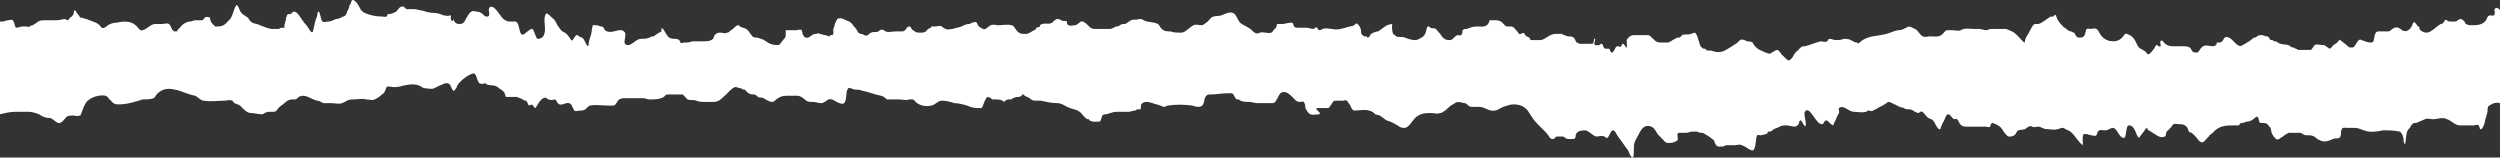 <svg width="1920" height="121" viewBox="0 0 1920 121" fill="none" xmlns="http://www.w3.org/2000/svg">
<rect x="0" y="0" width="1920" height="121" fill="#333333" stroke="none"/>
<path d="M1013.35 87.758C1009.71 87.758 1006.06 89.658 1003.62 84.909C1003.02 83.959 1002.41 83.009 1002.41 82.06C1002.41 81.11 1002.41 80.16 1001.8 79.21C1001.19 77.311 999.975 78.26 998.15 78.26C995.109 78.26 993.893 75.411 991.46 73.512C989.636 71.612 987.811 70.662 985.987 70.662C983.554 70.662 982.338 72.562 981.121 75.411C979.905 77.311 979.297 79.21 977.472 79.21C976.864 79.21 975.648 79.21 975.04 79.21C971.999 79.21 968.958 79.21 965.917 79.21C963.484 79.21 961.66 78.26 959.227 78.26C956.794 78.26 954.97 78.261 952.537 77.311C951.929 76.361 951.321 76.361 950.713 76.361C949.496 76.361 949.496 76.361 948.28 74.462C947.672 73.512 947.064 71.612 945.847 71.612C945.239 71.612 943.415 71.612 942.807 71.612C938.549 71.612 934.292 72.562 929.427 72.562C927.602 72.562 926.994 72.562 925.778 74.462C924.561 76.361 925.169 78.26 923.953 80.16C922.737 83.009 917.871 82.06 916.047 81.11C909.357 80.16 902.667 80.16 896.585 81.11C895.977 81.11 895.369 82.06 894.153 82.06C892.328 82.06 889.895 80.16 888.071 80.16C884.422 79.21 879.556 76.361 876.516 80.16C875.907 81.11 876.516 83.009 875.907 83.959C875.299 83.959 873.475 83.959 873.475 83.959C872.867 83.959 872.258 84.909 871.65 84.909C869.826 84.909 868.609 85.859 866.785 85.859C863.744 85.859 860.703 85.859 857.662 85.859C855.229 85.859 852.797 86.808 849.756 87.758C848.539 87.758 847.323 87.758 846.715 88.708C845.499 90.608 846.107 92.507 844.282 93.457C843.674 93.457 841.85 93.457 841.241 93.457C840.025 93.457 838.201 93.457 836.984 92.507C836.376 92.507 836.376 91.557 836.376 91.557C835.768 91.557 835.768 91.557 835.16 91.557C832.727 90.608 830.903 86.808 829.078 85.859C826.645 83.959 824.213 83.959 821.78 83.009C818.739 82.06 815.698 79.21 812.049 79.21C807.792 79.21 803.535 78.261 799.278 77.311C798.061 77.311 797.453 77.311 796.237 77.311C793.804 77.311 792.588 77.311 790.763 75.411C789.547 74.462 788.33 74.462 787.114 73.512C786.506 73.512 786.506 72.562 785.898 72.562H785.289C785.289 72.562 784.681 72.562 784.681 73.512C783.465 74.462 782.249 74.462 781.032 74.462C779.816 74.462 778.6 75.411 777.991 75.411C777.383 75.411 777.383 76.361 776.775 76.361C776.167 76.361 774.951 76.361 774.342 76.361C773.126 76.361 771.91 77.311 771.302 78.26C768.869 76.361 767.044 76.361 765.22 76.361C764.003 76.361 762.787 76.361 762.179 76.361C760.963 75.411 759.746 74.462 758.53 74.462C756.705 75.411 756.097 78.261 754.881 81.11C754.273 82.06 754.881 82.06 753.664 83.009C752.448 83.009 751.232 83.009 750.624 83.009C747.583 83.009 745.15 82.06 742.717 81.11C739.676 80.16 736.027 79.21 732.987 79.21C729.946 78.26 726.905 77.311 723.256 77.311C720.215 77.311 717.782 81.11 714.741 81.11C711.092 82.06 706.227 81.11 703.186 78.26C702.578 77.311 701.361 76.361 700.753 76.361C699.537 76.361 698.929 76.361 698.321 76.361C695.888 77.311 692.847 76.361 690.414 76.361C688.59 76.361 686.765 76.361 684.941 76.361C683.724 76.361 682.508 76.361 681.292 76.361C680.684 76.361 681.292 76.361 680.075 75.411C678.859 74.462 677.643 73.512 676.426 73.512C671.561 72.562 667.304 70.662 662.438 69.713C660.006 68.763 658.181 68.763 656.357 68.763C655.14 68.763 652.708 66.863 651.491 67.813C649.667 69.713 650.275 73.512 649.667 75.411C649.059 80.16 647.234 80.16 644.801 79.21C641.76 78.26 639.328 75.411 636.287 76.361C634.462 77.311 632.638 79.21 630.813 79.21C628.381 79.21 626.556 78.26 624.123 78.26C622.299 78.26 620.474 78.261 619.258 77.311C616.825 75.411 615.001 73.512 611.96 73.512C610.135 73.512 608.311 73.512 606.486 73.512C602.229 73.512 599.797 73.512 596.147 76.361C594.931 77.311 594.323 78.26 593.107 78.26C590.674 78.26 588.241 76.361 586.417 75.411C585.2 74.462 583.376 75.411 582.159 74.462C580.943 73.512 580.335 72.562 579.119 72.562C577.902 72.562 576.686 72.562 574.861 71.612C573.645 70.662 573.037 69.713 571.82 68.763C571.212 68.763 569.388 68.763 569.388 67.813C567.563 67.813 566.347 66.863 564.522 66.863C561.482 67.813 559.049 71.612 556.616 73.512C553.575 76.361 551.751 78.26 548.102 78.26C545.669 78.26 543.844 78.26 541.412 78.26C538.979 78.26 537.155 78.261 534.722 77.311C532.289 76.361 530.465 77.311 528.032 76.361C526.816 75.411 525.599 73.512 524.383 72.562C523.167 72.562 521.95 72.562 521.342 72.562C520.126 72.562 518.301 72.562 517.085 72.562C515.868 72.562 514.044 72.562 512.828 72.562C511.003 72.562 511.003 73.512 509.787 74.462C506.746 76.361 502.489 76.361 498.84 76.361C497.015 76.361 495.799 75.411 493.974 75.411C492.15 75.411 490.933 75.411 489.109 75.411C486.068 75.411 483.027 75.411 479.986 75.411C478.162 75.411 476.337 75.411 474.513 77.311C473.296 79.21 472.688 81.11 470.864 81.11C469.647 81.11 469.039 81.11 467.823 81.11C462.957 81.11 457.484 80.16 453.227 81.11C452.01 81.11 450.794 83.009 449.578 83.959C448.361 84.909 446.537 84.909 445.32 84.909C444.104 84.909 442.279 85.859 441.063 84.909C440.455 83.959 439.239 81.11 438.63 80.16C435.59 77.311 433.157 81.11 429.508 80.16C427.683 79.21 427.683 77.311 426.467 76.361C422.818 77.311 422.21 76.361 420.993 76.361C419.777 75.411 419.169 74.462 417.344 75.411C414.912 76.361 413.087 80.16 411.263 83.009C410.654 83.009 410.046 82.06 409.438 81.11C408.83 80.16 407.614 80.16 406.397 81.11C405.181 80.16 405.181 78.261 403.965 77.311C403.356 77.311 402.14 77.311 401.532 76.361C400.315 75.411 398.491 75.411 397.275 74.462C395.45 74.462 393.626 74.462 391.801 74.462C391.193 74.462 389.368 74.462 388.76 74.462C388.152 74.462 388.152 72.562 387.544 71.612C386.936 69.713 384.503 68.763 383.287 67.813C380.854 64.964 377.205 65.914 374.164 64.964C373.556 64.964 373.556 64.014 372.948 64.014C371.731 64.014 369.907 64.964 368.69 64.014H368.082C366.866 62.114 366.258 60.215 365.65 58.316C364.433 55.466 363.217 56.416 360.784 57.366C357.135 59.265 353.486 62.114 351.053 65.914C351.053 66.863 349.837 68.763 348.621 69.713C348.013 69.713 348.013 69.713 347.404 68.763C346.796 67.813 346.188 65.914 345.58 64.964C343.755 63.064 341.323 64.014 339.498 64.964C337.065 65.914 335.241 66.863 333.416 67.813C330.984 68.763 328.551 67.813 326.727 67.813C324.902 67.813 324.294 66.863 322.469 65.914C318.212 64.014 313.347 64.964 309.089 65.914C306.049 66.863 304.224 66.863 301.791 66.863C300.575 66.863 298.142 65.914 296.926 66.863C296.318 67.813 296.318 68.763 295.71 69.713C295.101 71.612 294.493 71.612 293.277 72.562C291.452 74.462 289.628 75.411 287.803 76.361C285.979 77.311 283.546 76.361 281.113 76.361C278.073 75.411 274.424 76.361 271.383 76.361C269.558 76.361 268.342 76.361 266.517 77.311C265.301 78.261 264.085 78.26 262.868 79.21C259.827 80.16 257.395 79.21 254.354 79.21C252.529 79.21 250.097 79.21 248.272 79.21C246.448 78.26 245.231 77.311 243.407 77.311C239.149 76.361 234.284 71.612 229.419 74.462C228.202 75.411 227.594 76.361 226.986 76.361C226.378 76.361 225.161 76.361 224.553 76.361C222.121 76.361 220.296 77.311 218.472 79.21C216.039 81.11 214.214 82.06 212.39 84.909C211.782 85.859 210.565 85.859 208.133 85.859C206.308 85.859 205.092 85.859 203.267 86.808C202.051 87.758 201.443 87.758 200.835 87.758C198.402 87.758 195.361 86.808 192.928 86.808C189.279 86.808 187.455 83.959 184.414 81.11C183.197 80.16 181.981 80.16 180.157 79.21C179.548 79.21 178.94 77.311 178.332 77.311C176.508 76.361 174.075 77.311 172.859 77.311C167.385 77.311 161.911 78.261 156.438 77.311C154.005 77.311 152.181 74.462 149.748 73.512C144.274 72.562 139.409 69.713 133.935 68.763C129.678 67.813 125.421 67.813 121.164 71.612C119.947 72.562 119.339 74.462 118.123 75.411C115.69 76.361 112.041 76.361 109.608 76.361C103.527 78.26 97.445 80.16 91.363 80.16C89.539 80.16 87.106 80.16 85.281 77.311C83.457 76.361 83.457 74.462 81.024 73.512C76.767 72.562 68.861 74.462 65.82 79.21C63.995 82.06 63.387 84.909 62.171 87.758C61.563 88.708 62.171 88.708 60.955 88.708C60.346 89.658 57.306 88.708 56.089 88.708C54.873 88.708 52.44 88.708 51.224 89.658C49.399 91.557 46.967 95.356 44.534 94.407C42.101 93.457 40.277 90.608 37.844 90.608C34.803 90.608 32.979 89.658 29.938 87.758C27.505 86.808 24.464 85.859 22.031 85.859C18.382 85.859 15.341 85.859 11.693 85.859C3.786 85.859 -3.512 89.658 -11.418 89.658C-13.243 89.658 -15.067 90.608 -16.892 90.608C-20.541 90.608 -24.798 89.658 -28.447 90.608C-31.488 91.557 -34.529 94.407 -36.961 96.306C-38.178 97.256 -40.002 99.155 -41.219 99.155C-41.827 99.155 -42.435 99.155 -43.043 99.155C-44.26 100.105 -44.868 101.055 -46.084 102.005C-47.3 102.954 -49.125 103.904 -50.341 103.904C-55.207 103.904 -60.072 105.804 -64.937 105.804C-69.803 105.804 -67.978 114.352 -72.844 114.352C-74.668 114.352 -76.493 114.352 -78.317 114.352C-79.534 114.352 -80.142 115.301 -81.358 115.301C-81.966 115.301 -82.575 115.301 -83.183 115.301C-84.399 115.301 -84.399 116.251 -85.615 116.251C-87.44 116.251 -88.656 116.251 -90.481 116.251C-91.697 116.251 -92.305 117.201 -92.913 118.151C-94.738 119.1 -96.562 108.653 -98.387 108.653C-100.211 108.653 -102.036 108.653 -103.861 108.653C-105.077 108.653 -106.901 100.105 -108.118 99.155C-109.942 97.256 -112.375 88.708 -114.199 88.708C-116.024 88.708 -117.24 88.708 -119.065 88.708C-120.281 88.708 -121.498 87.758 -122.714 89.658C-125.755 94.407 -124.538 97.256 -128.796 95.356C-129.404 95.356 -130.62 93.457 -131.837 93.457C-133.661 92.507 -134.877 91.557 -136.702 91.557C-137.31 91.557 -144 81.11 -144 81.11V14.626C-143.392 14.626 -141.567 21.275 -140.959 21.275C-139.135 22.224 -137.31 25.074 -135.486 26.023C-134.269 27.923 -133.053 28.873 -131.228 27.923C-127.579 26.973 -126.971 26.023 -122.714 27.923C-122.106 27.923 -120.889 28.873 -120.281 29.823C-118.457 29.823 -116.632 31.722 -114.199 32.672C-111.159 33.622 -111.767 32.672 -109.942 31.722C-107.51 29.823 -104.469 32.672 -102.036 32.672C-100.82 32.672 -98.387 33.622 -97.171 32.672C-95.954 32.672 -95.346 30.772 -94.738 30.772C-93.522 29.823 -91.697 30.772 -89.873 30.772C-87.44 29.823 -84.399 27.923 -81.966 28.873C-79.534 28.873 -76.493 29.823 -74.06 31.722C-73.452 32.672 -72.844 33.622 -71.627 33.622C-71.019 34.571 -69.803 34.571 -69.195 34.571C-67.978 35.521 -67.37 35.521 -66.154 35.521C-64.937 35.521 -62.505 36.471 -61.897 34.571C-61.288 33.622 -61.288 30.772 -60.072 29.823C-58.248 27.923 -55.815 28.873 -53.99 28.873C-49.125 27.923 -44.26 27.923 -39.394 25.074C-38.178 24.124 -34.529 19.375 -32.704 20.325C-32.096 20.325 -31.488 21.275 -31.488 22.224C-29.663 23.174 -28.447 23.174 -26.622 23.174C-23.582 23.174 -20.541 24.124 -16.892 25.074C-14.459 25.074 -11.418 26.023 -8.985 25.074C-7.161 24.124 -6.553 22.224 -5.336 20.325C-4.12 18.425 -4.12 17.476 -2.296 16.526C-1.079 16.526 0.137 16.526 1.962 16.526C3.178 16.526 5.003 15.576 6.219 15.576C7.435 15.576 8.652 14.626 9.868 15.576C10.476 16.526 11.084 17.476 11.084 18.425C11.693 20.325 11.693 21.275 12.909 21.275C14.125 21.275 15.95 20.325 17.166 20.325C18.382 20.325 19.599 20.325 20.207 20.325C21.423 20.325 21.423 21.275 22.64 20.325C23.248 20.325 23.856 19.375 25.072 19.375C26.897 18.425 28.113 17.476 29.329 16.526C31.154 15.576 32.37 15.576 34.803 15.576C37.844 15.576 40.885 15.576 43.318 15.576C45.75 15.576 48.183 14.626 50.007 14.626C50.616 14.626 51.224 15.576 51.832 15.576C52.44 15.576 53.048 14.626 53.657 13.677C55.481 12.727 56.089 11.777 56.697 9.877C56.697 8.928 56.697 7.978 57.306 7.978C58.522 7.978 58.522 9.877 59.738 10.827C61.563 12.727 60.955 13.677 62.779 13.677C63.995 13.677 65.212 14.626 66.428 14.626C68.861 15.576 71.293 16.526 73.726 17.476C75.551 18.425 76.767 19.375 77.983 21.275C79.808 22.224 81.632 20.325 82.849 19.375C84.673 18.425 86.498 17.476 88.93 17.476C93.796 16.526 99.878 15.576 104.135 19.375C106.568 21.275 107.176 24.124 109.608 23.174C113.258 22.224 115.69 18.425 119.339 18.425C121.164 18.425 122.988 18.425 124.813 18.425C126.029 18.425 128.462 17.476 129.678 18.425C131.503 19.375 131.503 23.174 133.935 24.124C134.544 24.124 135.152 24.124 135.76 24.124C136.368 23.174 136.976 22.224 138.193 21.275C140.017 18.425 143.666 16.526 146.099 16.526C147.315 16.526 148.532 15.576 149.748 15.576C151.572 15.576 152.789 15.576 154.613 15.576C155.221 15.576 155.83 15.576 156.438 14.626L157.046 13.677C158.262 12.727 160.087 12.727 161.303 13.677C161.303 16.526 163.128 18.425 164.344 19.375C164.952 20.325 164.952 20.325 166.169 20.325C167.993 20.325 169.818 20.325 171.642 19.375C173.467 18.425 174.683 16.526 175.899 15.576C178.94 12.727 178.94 7.978 181.373 4.179C181.981 3.229 183.197 5.129 183.806 7.028C185.022 10.827 188.063 11.777 190.496 13.677C193.536 19.375 196.577 17.476 199.618 19.375C202.659 20.325 205.7 22.224 209.349 22.224C210.565 22.224 211.782 22.224 213.606 22.224C214.823 22.224 215.431 21.275 216.039 21.275C216.647 21.275 217.863 21.275 218.472 21.275C218.472 20.325 218.472 19.375 218.472 19.375C218.472 18.425 219.08 17.476 219.08 16.526C219.688 15.576 219.688 14.626 219.688 13.677C219.688 12.727 220.296 13.677 220.296 11.777C220.904 10.827 221.512 10.827 222.729 10.827C223.945 10.827 224.553 8.928 225.77 8.928C228.81 8.928 231.243 14.626 233.676 17.476C235.5 19.375 236.717 21.275 237.933 23.174C239.758 26.023 240.366 25.074 240.974 21.275C241.582 18.425 242.19 15.576 243.407 12.727C244.015 11.777 243.407 8.928 244.623 8.928C245.839 8.928 246.448 15.576 247.664 16.526C248.88 17.476 250.705 16.526 251.921 16.526C254.354 16.526 255.57 15.576 258.003 14.626C259.827 14.626 261.652 13.677 263.476 12.727C264.085 12.727 265.301 11.777 265.301 11.777C265.909 10.827 266.517 9.877 266.517 8.928C267.125 7.978 268.342 6.078 268.342 4.179C269.558 3.229 269.558 1.33 270.166 0.38C271.991 -1.52 275.64 4.179 276.856 7.028C278.073 8.928 278.681 8.928 279.897 9.877C284.154 11.777 289.02 12.727 293.885 12.727C295.71 12.727 296.318 13.677 297.534 11.777V10.827C297.534 10.827 298.142 10.827 298.751 10.827C300.575 10.827 302.4 9.877 304.224 8.928C305.44 7.978 306.657 5.129 308.481 5.129C309.698 4.179 310.914 6.078 312.13 7.028C313.955 7.028 316.388 7.028 318.212 7.028C320.037 7.028 321.861 7.978 323.686 7.978C326.727 8.928 329.767 9.877 332.808 9.877C335.849 9.877 338.282 10.827 340.714 11.777C341.931 11.777 343.755 12.727 345.58 11.777C346.796 11.777 346.188 12.727 346.188 13.677C346.188 14.626 346.796 17.476 348.013 15.576C348.013 15.576 348.013 15.576 348.013 14.626C349.229 17.476 350.445 18.425 352.878 18.425C355.311 18.425 356.527 17.476 357.743 14.626C358.96 12.727 360.176 9.877 362.001 8.928C363.217 7.978 365.041 8.928 366.258 8.928C368.082 8.928 369.907 9.877 371.731 11.777C372.34 12.727 373.556 12.727 374.164 12.727C375.989 12.727 375.989 10.827 375.38 7.978C375.38 6.078 375.989 5.129 377.813 5.129C380.854 6.078 383.287 10.827 385.719 13.677C387.544 15.576 389.368 16.526 391.193 16.526C392.409 16.526 394.234 16.526 396.058 16.526C398.491 17.476 398.491 22.224 399.707 25.074C401.532 29.823 405.181 22.224 408.83 22.224C410.046 22.224 411.871 30.772 413.087 29.823C416.128 29.823 418.561 27.923 418.561 22.224C418.561 18.425 417.344 13.677 419.169 10.827C420.385 8.928 423.426 13.677 425.251 14.626C427.075 16.526 427.683 19.375 429.508 21.275C431.332 24.124 431.941 24.124 433.765 25.074C435.59 26.023 437.414 28.873 438.63 30.772C439.847 32.672 441.671 26.023 443.496 26.973C444.712 27.923 445.929 28.873 447.145 28.873C449.578 30.772 450.794 37.421 452.01 34.571C452.01 31.722 453.227 28.873 453.835 26.973C454.443 25.074 454.443 22.224 455.051 20.325C455.659 18.425 455.051 19.375 456.267 19.375H456.876C458.092 19.375 459.308 19.375 461.133 20.325C462.349 20.325 462.957 20.325 463.566 21.275C464.174 22.224 464.174 23.174 464.782 23.174C465.39 24.124 465.998 24.124 466.606 24.124C470.864 26.023 476.945 20.325 479.986 25.074C481.203 26.973 478.77 31.722 479.986 33.622C483.635 37.421 487.893 29.823 492.15 29.823C494.582 29.823 496.407 29.823 498.84 28.873C500.056 27.923 501.272 27.923 501.88 27.923C503.097 26.973 504.921 26.023 506.138 25.074C506.746 25.074 507.962 24.124 507.962 24.124C507.962 24.124 507.962 23.174 507.962 22.224C508.57 20.325 510.395 24.124 511.003 25.074C511.611 26.023 511.611 26.023 512.219 26.973C514.044 29.823 516.477 29.823 518.301 29.823C519.518 29.823 521.95 29.823 522.558 32.672C523.167 33.622 524.383 32.672 525.599 32.672C527.424 32.672 529.857 32.672 531.681 31.722C534.722 31.722 537.763 31.722 540.804 31.722C542.628 31.722 546.885 31.722 548.102 28.873C548.71 26.973 548.71 26.973 549.926 26.023C551.143 25.074 551.751 25.074 553.575 25.074C554.792 25.074 556.616 26.023 558.441 25.074C559.657 25.074 560.265 24.124 561.482 23.174C563.306 22.224 564.522 20.325 566.347 19.375C567.563 19.375 567.563 19.375 568.171 20.325C569.996 21.275 571.212 21.275 573.037 22.224C574.861 23.174 576.078 26.023 577.902 27.923C578.51 28.873 580.335 28.873 581.551 28.873C583.984 29.823 585.809 29.823 588.241 31.722C590.674 33.622 593.715 34.571 596.147 34.571C596.756 34.571 597.364 34.571 597.972 34.571C599.797 33.622 601.013 30.772 602.229 29.823C602.837 28.873 603.446 28.873 603.446 26.973C603.446 26.023 603.446 25.074 603.446 23.174C604.054 23.174 604.662 23.174 605.27 23.174C607.703 23.174 609.527 23.174 611.96 23.174C612.568 23.174 615.001 22.224 615.609 23.174C616.217 23.174 615.609 24.124 616.217 25.074C616.217 26.023 616.825 26.973 617.434 27.923C619.258 29.823 621.083 28.873 622.299 27.923C623.515 26.973 624.732 26.023 626.556 26.023C627.773 26.023 628.381 25.074 629.597 26.023C630.813 26.023 632.03 26.973 633.854 26.973C635.071 26.973 635.679 27.923 636.895 27.923C637.503 27.923 637.503 26.973 637.503 26.973C638.111 26.973 638.72 26.973 639.328 26.973C640.544 26.023 639.936 24.124 639.936 23.174C639.936 21.275 639.936 22.224 640.544 21.275C640.544 20.325 641.152 19.375 641.152 18.425C641.76 17.476 642.369 15.576 642.977 14.626C646.018 12.727 649.059 15.576 652.099 16.526C653.316 17.476 653.924 17.476 655.14 19.375C655.748 20.325 656.965 21.275 657.573 22.224C658.789 24.124 658.789 25.074 660.614 26.023C661.83 26.023 662.438 26.023 663.655 26.973C664.263 26.973 665.479 27.923 666.087 26.973C667.304 26.973 667.912 25.074 669.128 25.074C670.953 24.124 672.777 25.074 674.602 24.124C675.21 24.124 675.21 23.174 675.818 23.174C677.643 22.224 678.859 23.174 680.075 24.124C682.508 25.074 685.549 24.124 687.982 24.124C689.198 24.124 691.023 24.124 692.239 24.124C693.455 24.124 694.672 24.124 695.888 22.224C696.496 21.275 697.104 20.325 698.321 20.325C699.537 20.325 699.537 21.275 700.145 22.224C700.753 23.174 701.361 23.174 702.578 24.124C703.794 25.074 705.01 25.074 706.835 25.074C708.051 25.074 709.876 25.074 711.092 24.124C711.701 23.174 711.7 23.174 712.917 22.224C714.133 21.275 713.525 22.224 714.741 21.275C715.958 20.325 714.741 20.325 715.958 20.325C716.566 20.325 717.782 20.325 718.39 20.325C719.607 20.325 722.039 19.375 723.256 20.325C724.472 21.275 725.689 22.224 726.297 22.224C728.121 23.174 729.946 22.224 731.77 22.224C734.203 21.275 736.027 21.275 738.46 20.325C740.285 19.375 742.109 18.425 744.542 18.425C746.366 17.476 750.015 15.576 750.624 18.425C751.84 21.275 753.664 21.275 754.881 22.224C757.313 23.174 758.53 20.325 760.963 19.375C762.787 18.425 764.612 19.375 766.436 19.375C770.085 19.375 773.734 18.425 776.775 19.375C777.991 19.375 778.6 20.325 779.208 21.275C781.032 24.124 782.857 26.023 785.898 26.023C786.506 26.023 787.114 26.023 788.33 26.023C789.547 26.023 790.763 25.074 792.588 24.124C793.804 23.174 795.02 23.174 795.628 22.224C795.628 22.224 795.628 21.275 796.237 21.275C797.453 20.325 798.061 21.275 798.669 20.325V19.375C798.669 19.375 799.886 18.425 800.494 18.425C803.535 17.476 806.576 19.375 809.008 16.526C809.616 15.576 810.225 15.576 811.441 14.626C812.657 14.626 813.874 14.626 815.09 15.576C816.306 16.526 818.131 15.576 819.347 16.526C819.347 21.275 823.604 19.375 825.429 19.375C827.862 19.375 829.686 15.576 831.511 16.526C832.119 16.526 833.335 17.476 834.552 18.425C835.16 19.375 835.768 19.375 836.376 20.325C838.201 22.224 839.417 22.224 841.85 22.224C843.674 22.224 845.499 22.224 847.323 22.224C849.148 22.224 850.972 22.224 852.189 22.224C854.013 22.224 855.229 21.275 857.054 20.325C858.27 20.325 858.879 20.325 860.095 19.375C861.311 18.425 862.528 18.425 863.744 18.425C864.96 18.425 866.785 16.526 868.609 15.576C870.434 14.626 872.258 15.576 874.691 14.626C876.516 14.626 877.124 14.626 878.34 15.576C881.989 17.476 885.638 16.526 889.287 18.425C890.503 19.375 891.112 21.275 892.328 22.224C894.152 24.124 896.585 24.124 899.018 24.124C901.451 25.074 903.883 25.074 906.924 25.074C910.573 25.074 913.006 21.275 916.655 19.375C918.479 18.425 920.912 19.375 922.737 19.375C924.561 19.375 925.778 17.476 927.602 16.526C928.21 15.576 929.427 14.626 930.035 13.677C932.468 11.777 935.508 12.727 937.941 11.777C940.982 10.827 945.239 7.978 948.28 10.827C950.105 12.727 951.321 17.476 953.754 18.425C956.795 20.325 959.835 21.275 962.268 24.124C964.701 26.023 965.309 26.023 967.742 25.074C970.174 24.124 973.823 26.023 976.256 25.074C976.864 25.074 977.472 24.124 978.081 23.174C978.689 22.224 979.297 22.224 979.905 21.275C981.121 19.375 979.905 18.425 981.73 18.425C982.946 18.425 983.554 18.425 984.771 18.425C986.595 18.425 989.028 17.476 990.852 17.476C990.852 17.476 992.069 17.476 992.677 17.476C993.285 18.425 993.285 19.375 993.893 20.325C994.501 21.275 995.718 21.275 996.934 21.275C998.758 21.275 1000.58 21.275 1003.02 21.275C1004.84 21.275 1007.27 22.224 1008.49 22.224C1009.71 22.224 1010.31 20.325 1011.53 21.275C1012.14 22.224 1012.14 22.224 1012.75 23.174C1013.35 23.174 1014.57 23.174 1015.79 22.224C1018.22 21.275 1020.65 22.224 1023.09 22.224C1026.73 23.174 1029.78 22.224 1033.42 21.275C1035.86 20.325 1038.29 20.325 1040.11 19.375C1040.72 18.425 1041.94 17.476 1042.55 18.425C1043.76 19.375 1044.37 20.325 1044.98 22.224C1045.59 23.174 1044.98 25.074 1045.59 26.023C1046.2 26.973 1046.8 26.973 1047.41 27.923C1048.02 27.923 1048.63 27.923 1049.24 27.923C1049.85 27.923 1049.85 28.873 1050.45 28.873C1051.67 28.873 1052.28 26.973 1052.89 26.023C1054.71 25.074 1056.54 24.124 1058.36 24.124C1060.18 23.174 1062.01 21.275 1063.83 20.325C1064.44 19.375 1068.09 18.425 1069.31 18.425C1068.7 20.325 1069.31 25.074 1069.91 26.023C1070.52 26.973 1070.52 26.023 1071.13 26.973C1071.74 26.973 1071.74 27.923 1072.35 27.923C1074.17 28.873 1076.6 27.923 1079.04 28.873C1081.47 29.823 1083.9 30.772 1086.94 30.772C1088.77 30.772 1089.98 29.823 1091.81 28.873C1093.63 27.923 1094.85 26.023 1095.46 23.174C1095.46 22.224 1096.07 20.325 1096.67 20.325C1097.28 20.325 1097.89 20.325 1098.5 21.275C1100.32 22.224 1101.54 21.275 1102.76 22.224C1103.36 23.174 1104.58 24.124 1105.19 25.074C1106.41 26.023 1107.01 27.923 1108.23 28.873C1110.05 30.772 1111.88 30.772 1113.7 30.772C1116.14 30.772 1117.35 26.973 1119.79 26.973C1121 26.973 1121.61 27.923 1122.83 26.023C1123.43 25.074 1122.83 23.174 1123.43 23.174C1124.04 22.224 1125.26 22.224 1126.47 22.224C1128.91 21.275 1131.34 20.325 1134.38 20.325C1136.81 20.325 1140.46 21.275 1142.9 18.425C1143.5 17.476 1143.5 16.526 1144.11 15.576C1144.72 15.576 1146.54 15.576 1147.76 15.576C1149.59 15.576 1150.8 15.576 1152.63 16.526C1154.45 17.476 1155.67 20.325 1157.49 20.325C1158.71 20.325 1159.92 20.325 1160.53 20.325C1161.75 20.325 1162.97 21.275 1163.57 22.224C1164.18 23.174 1165.4 24.124 1166.01 25.074L1166.61 26.023C1167.83 26.973 1169.66 24.124 1170.87 26.023C1172.09 28.873 1174.52 27.923 1175.13 29.823C1175.13 29.823 1175.13 30.772 1175.74 30.772C1176.35 30.772 1176.95 30.772 1176.95 30.772C1179.39 30.772 1181.21 30.772 1183.64 30.772C1187.29 29.823 1190.33 26.023 1194.59 26.023C1196.41 26.023 1197.63 26.023 1199.46 26.023C1200.06 26.023 1200.67 26.973 1201.28 26.973C1202.5 26.973 1203.1 27.923 1204.32 27.923C1205.54 27.923 1207.36 27.923 1208.58 28.873C1209.79 29.823 1209.79 31.722 1211.01 32.672C1211.62 32.672 1212.84 33.622 1212.84 33.622C1214.05 33.622 1215.27 33.622 1216.48 33.622C1218.31 33.622 1220.13 33.622 1221.96 33.622C1222.57 33.622 1222.57 33.622 1223.17 33.622C1224.39 32.672 1223.78 28.873 1225 29.823C1225.61 29.823 1224.39 32.672 1224.39 33.622C1225 35.521 1226.82 34.571 1228.04 34.571C1228.65 34.571 1229.26 33.622 1229.86 33.622C1231.08 33.622 1231.08 35.521 1231.69 36.471C1232.3 37.421 1232.91 37.421 1234.12 37.421C1234.73 37.421 1235.34 37.421 1235.95 37.421C1236.55 38.37 1237.16 41.22 1238.38 40.27C1239.6 39.32 1240.2 37.421 1240.81 36.471C1241.42 35.521 1242.03 35.521 1242.64 35.521C1243.24 35.521 1244.46 36.471 1245.07 35.521C1245.68 34.571 1245.68 33.622 1246.29 33.622C1247.5 33.622 1248.11 35.521 1248.72 36.471C1249.93 37.421 1249.33 32.672 1249.33 31.722C1249.33 30.772 1249.33 29.823 1249.93 29.823C1251.15 27.923 1252.98 26.973 1254.8 26.973C1257.84 26.973 1261.49 26.973 1265.14 26.973C1266.35 26.973 1266.35 26.973 1267.57 27.923C1268.79 28.873 1269.4 29.823 1270.61 30.772C1272.44 32.672 1274.26 32.672 1276.69 32.672C1277.91 32.672 1279.13 32.672 1280.34 32.672C1282.78 32.672 1283.99 30.772 1286.42 29.823C1287.64 28.873 1288.25 28.873 1289.47 28.873C1290.68 28.873 1290.68 27.923 1291.9 26.973C1293.72 26.023 1296.16 26.973 1298.59 26.023C1299.2 26.023 1301.02 25.074 1301.63 25.074C1303.45 26.023 1304.67 31.722 1305.28 33.622C1305.89 35.521 1306.49 36.471 1308.32 37.421C1308.93 37.421 1308.93 37.421 1309.54 37.421C1309.54 37.421 1310.14 37.421 1310.14 38.37C1311.97 39.32 1313.79 38.37 1315.62 39.32C1318.05 40.27 1321.09 40.27 1323.52 39.32C1325.96 38.37 1328.39 36.471 1330.21 35.521C1331.43 34.571 1333.25 33.622 1334.47 32.672C1335.08 31.722 1335.69 31.722 1336.29 30.772C1338.12 29.823 1339.94 30.772 1341.77 31.722C1342.38 31.722 1344.81 31.722 1346.03 32.672C1347.24 35.521 1349.67 37.421 1351.5 38.37C1353.93 39.32 1356.97 41.22 1359.41 41.22C1361.23 40.27 1363.66 38.37 1364.88 38.37C1366.1 38.37 1367.92 41.22 1368.53 42.169C1369.14 42.169 1369.14 43.119 1369.74 43.119C1370.35 44.069 1370.96 44.069 1371.57 45.019C1372.79 45.968 1373.39 46.918 1374.61 45.968C1376.43 45.019 1377.04 43.119 1378.26 41.22C1379.48 39.32 1380.69 39.32 1381.91 37.421C1383.73 35.521 1384.34 35.521 1386.17 35.521C1390.42 34.571 1394.07 32.672 1398.33 31.722C1399.54 31.722 1401.37 32.672 1403.19 31.722C1403.8 31.722 1403.8 29.823 1405.02 29.823C1406.84 29.823 1408.06 30.772 1409.88 30.772C1411.71 30.772 1414.14 30.772 1415.97 29.823C1417.79 29.823 1419.61 29.823 1421.44 30.772C1423.26 31.722 1424.48 32.672 1426.3 32.672C1427.52 33.622 1426.91 33.622 1428.13 32.672C1434.21 26.973 1442.12 27.923 1448.81 26.023C1452.46 25.074 1455.5 23.174 1458.54 23.174C1460.36 23.174 1462.19 22.224 1464.01 21.275C1466.44 19.375 1468.27 21.275 1470.7 22.224C1473.13 23.174 1474.35 26.973 1476.78 27.923C1478.61 28.873 1480.43 27.923 1482.26 27.923C1485.3 27.923 1489.55 28.873 1491.99 26.023C1493.2 25.074 1493.81 23.174 1495.64 23.174C1496.85 23.174 1498.07 23.174 1499.29 23.174C1501.11 23.174 1504.15 24.124 1505.98 23.174C1509.02 21.275 1512.06 22.224 1515.71 22.224C1516.92 22.224 1518.75 22.224 1519.96 22.224C1521.79 22.224 1523.61 23.174 1525.44 23.174C1526.65 23.174 1527.87 22.224 1529.09 22.224C1532.13 22.224 1535.17 22.224 1538.21 22.224C1538.82 22.224 1540.03 22.224 1540.64 22.224C1543.07 23.174 1546.11 24.124 1547.94 26.023C1550.37 27.923 1552.2 30.772 1554.63 32.672C1555.24 32.672 1555.24 31.722 1555.24 30.772C1555.85 28.873 1556.45 27.923 1557.67 26.023C1558.89 24.124 1560.71 19.375 1562.54 18.425C1563.14 18.425 1564.36 18.425 1565.58 18.425C1568.62 17.476 1570.44 15.576 1573.48 13.677C1574.7 12.727 1575.31 12.727 1576.52 12.727C1577.13 12.727 1577.74 11.777 1577.74 11.777C1578.96 10.827 1578.96 11.777 1579.56 13.677C1580.78 16.526 1582.61 18.425 1584.43 20.325C1585.04 21.275 1586.25 21.275 1586.86 22.224C1588.08 23.174 1589.3 24.124 1590.51 24.124C1591.12 24.124 1591.73 25.074 1592.94 25.074C1594.16 26.973 1594.77 28.873 1596.59 28.873C1597.81 28.873 1599.63 28.873 1600.24 27.923C1601.46 26.973 1601.46 25.074 1602.07 23.174C1602.68 21.275 1604.5 22.224 1605.72 22.224C1606.93 22.224 1608.76 21.275 1609.97 22.224C1611.8 23.174 1612.41 26.023 1614.23 27.923C1616.66 30.772 1620.31 31.722 1622.74 31.722C1625.79 31.722 1628.83 30.772 1631.26 26.973C1632.48 25.074 1633.69 26.023 1635.52 26.973C1637.95 27.923 1639.77 30.772 1640.99 33.622C1642.81 38.37 1645.86 37.421 1648.29 40.27C1649.5 42.169 1650.11 42.169 1651.94 40.27C1653.15 39.32 1653.15 38.37 1654.37 37.421C1654.98 36.471 1655.59 34.571 1656.19 34.571C1657.41 34.571 1658.02 36.471 1659.24 35.521C1659.84 34.571 1658.63 32.672 1659.24 31.722C1660.45 29.823 1661.67 32.672 1662.88 33.622C1665.32 35.521 1667.14 35.521 1669.57 35.521C1672.01 35.521 1673.83 35.521 1676.26 35.521C1678.09 35.521 1679.91 35.521 1681.74 36.471C1682.95 37.421 1683.56 40.27 1685.39 40.27C1685.99 40.27 1687.21 40.27 1687.82 40.27C1689.04 39.32 1689.64 37.421 1690.86 36.471C1694.51 32.672 1698.77 37.421 1701.81 34.571C1702.42 34.571 1702.42 33.622 1702.42 32.672C1703.02 32.672 1703.63 32.672 1704.24 32.672C1705.46 32.672 1705.46 32.672 1706.67 31.722C1707.28 30.772 1707.89 29.823 1708.5 28.873C1713.97 26.023 1717.62 38.37 1722.49 34.571C1724.31 33.622 1725.53 32.672 1727.35 31.722C1728.57 30.772 1729.78 29.823 1731 28.873C1732.22 28.873 1732.22 28.873 1733.43 27.923C1734.65 26.973 1735.86 26.973 1737.08 26.973C1738.3 26.973 1739.51 27.923 1740.73 27.923C1741.34 27.923 1741.95 27.923 1742.56 28.873C1742.56 28.873 1743.16 29.823 1743.77 30.772C1744.38 30.772 1744.38 30.772 1744.99 30.772C1745.6 30.772 1746.2 31.722 1746.81 31.722C1747.42 31.722 1748.64 31.722 1749.24 32.672C1749.85 32.672 1750.46 33.622 1751.68 33.622C1754.11 34.571 1756.54 33.622 1758.98 35.521C1759.58 36.471 1760.8 36.471 1761.41 36.471C1762.62 37.421 1763.84 37.421 1765.06 38.37C1767.49 38.37 1769.92 38.37 1771.75 38.37C1772.96 38.37 1773.57 38.37 1774.79 38.37C1776 37.421 1776.61 35.521 1777.83 34.571C1779.05 33.622 1782.09 34.571 1783.3 34.571C1784.52 34.571 1785.13 34.571 1786.34 35.521C1788.17 36.471 1788.78 38.37 1790.6 36.471C1791.21 35.521 1791.82 34.571 1792.43 34.571C1793.03 33.622 1794.25 33.622 1794.86 32.672C1796.68 30.772 1796.68 29.823 1798.51 31.722C1799.72 32.672 1800.94 33.622 1802.16 34.571C1802.16 34.571 1803.98 36.471 1804.59 36.471C1805.2 36.471 1806.41 36.471 1807.02 36.471C1809.45 35.521 1810.67 28.873 1813.71 30.772C1816.14 31.722 1818.58 32.672 1821.01 32.672C1822.83 32.672 1822.83 31.722 1823.44 28.873C1823.44 27.923 1824.05 26.023 1824.66 25.074C1825.27 24.124 1826.48 24.124 1827.7 24.124C1829.52 24.124 1831.35 24.124 1833.17 24.124C1835 24.124 1835 24.124 1836.21 23.174C1839.25 20.325 1841.69 20.325 1844.73 23.174C1847.77 25.074 1850.81 23.174 1852.63 19.375L1853.24 17.476C1854.46 16.526 1855.07 17.476 1856.28 19.375L1856.89 20.325H1857.5C1858.11 20.325 1858.11 21.275 1858.11 22.224C1859.32 24.124 1861.76 25.074 1863.58 25.074C1867.23 25.074 1870.88 20.325 1874.53 18.425C1875.14 18.425 1875.75 18.425 1876.35 17.476C1876.96 17.476 1876.96 16.526 1877.57 15.576C1878.79 14.626 1880 16.526 1881.22 16.526C1882.43 16.526 1884.26 16.526 1885.48 16.526C1887.3 16.526 1887.91 14.626 1889.73 14.626C1890.95 14.626 1891.56 15.576 1892.77 16.526C1893.38 17.476 1893.38 18.425 1893.99 18.425C1895.21 19.375 1897.03 19.375 1898.86 19.375C1901.9 19.375 1907.37 19.375 1909.8 14.626C1910.41 12.727 1911.02 11.777 1912.84 11.777C1913.45 11.777 1915.28 12.727 1915.88 10.827C1916.49 9.877 1915.28 7.978 1915.88 7.028C1917.71 4.179 1920.14 7.978 1921.97 9.877C1923.79 11.777 1926.22 13.677 1928.05 16.526C1929.26 17.476 1931.7 21.275 1933.52 19.375C1934.13 18.425 1935.35 15.576 1935.35 14.626C1935.95 11.777 1935.95 7.978 1937.78 7.028C1938.99 6.078 1940.21 6.078 1941.43 6.078C1943.25 6.078 1945.08 7.028 1946.9 7.028C1948.12 7.978 1949.94 8.928 1951.16 7.028C1951.77 6.078 1951.16 5.129 1951.77 5.129C1952.38 5.129 1952.98 7.028 1953.59 7.028C1956.02 9.877 1959.06 8.928 1961.5 8.928C1963.32 8.928 1965.75 8.928 1967.58 7.978C1969.4 7.978 1971.84 6.078 1973.66 7.028C1977.31 7.978 1980.35 13.677 1984 15.576V82.06C1983.39 82.06 1982.78 79.21 1981.57 79.21C1979.13 79.21 1976.7 79.21 1974.27 79.21C1972.44 79.21 1970.62 79.21 1968.8 78.26C1968.19 78.26 1967.58 77.311 1966.97 77.311C1966.36 76.361 1965.15 77.311 1964.54 77.311C1962.71 77.311 1960.89 77.311 1959.06 78.26L1958.46 79.21C1957.85 79.21 1957.24 80.16 1956.63 80.16C1955.42 81.11 1955.42 82.06 1954.81 83.009C1954.2 83.959 1953.59 83.009 1952.38 83.959C1951.16 83.959 1950.55 85.859 1949.33 86.808C1948.12 87.758 1946.9 86.808 1945.69 87.758C1944.47 87.758 1945.08 87.758 1944.47 88.708C1943.25 89.658 1941.43 89.658 1940.21 89.658C1939 89.658 1937.78 90.608 1937.17 90.608C1936.56 90.608 1935.95 90.608 1935.35 90.608C1933.52 90.608 1931.7 91.557 1929.87 90.608C1928.66 90.608 1926.22 90.608 1925.62 88.708C1924.4 86.808 1925.01 83.959 1923.79 82.06C1921.97 78.261 1915.88 78.26 1913.45 80.16C1912.84 80.16 1912.24 81.11 1911.63 81.11C1910.41 82.06 1910.41 83.959 1910.41 85.859C1909.8 87.758 1909.19 90.608 1908.59 92.507C1908.59 93.457 1906.76 100.105 1904.94 99.155C1904.33 99.155 1904.33 97.256 1903.72 96.306C1902.5 95.356 1900.68 96.306 1899.46 96.306C1897.64 96.306 1895.81 96.306 1894.6 96.306C1892.77 96.306 1890.95 96.306 1889.12 96.306C1885.48 96.306 1882.44 92.507 1879.39 91.557C1875.75 89.658 1872.1 91.557 1868.45 91.557C1866.62 91.557 1864.19 90.608 1862.37 91.557C1859.93 92.507 1858.11 93.457 1855.68 94.407C1855.07 94.407 1855.07 94.407 1853.85 94.407C1852.63 95.356 1851.42 96.306 1850.81 98.206C1849.59 99.155 1848.99 100.105 1848.38 102.005C1847.77 104.854 1847.77 107.703 1847.16 110.553C1845.94 110.553 1845.94 107.703 1845.94 106.754C1845.34 103.904 1844.73 102.005 1842.9 101.055C1839.25 100.105 1834.39 100.105 1830.13 100.105C1825.27 101.055 1820.4 102.005 1815.54 100.105C1813.1 99.155 1810.67 98.206 1808.24 98.206C1806.41 98.206 1803.98 98.206 1802.16 98.206C1800.33 98.206 1798.51 97.256 1797.9 101.055C1797.9 102.954 1797.9 104.854 1796.68 105.804C1795.47 106.754 1793.64 105.804 1791.82 106.754C1789.38 107.703 1787.56 108.653 1785.13 108.653C1783.3 108.653 1781.48 107.703 1779.65 106.754C1777.83 104.854 1776 103.904 1773.57 103.904C1772.96 103.904 1771.75 103.904 1771.14 103.904C1769.92 103.904 1768.71 102.954 1766.88 102.005C1765.06 102.005 1763.23 102.005 1761.41 102.005C1760.19 102.005 1758.98 102.005 1757.76 102.005C1755.33 102.954 1753.5 104.854 1751.68 105.804C1750.46 106.754 1749.24 107.703 1748.03 106.754C1746.81 105.804 1746.2 104.854 1744.99 102.954C1744.38 102.005 1744.38 100.105 1743.77 98.206C1743.16 97.256 1741.95 96.306 1741.34 95.356C1740.12 94.407 1738.3 94.407 1737.08 94.407C1735.26 94.407 1735.26 94.407 1734.65 91.557C1734.04 88.708 1732.82 89.658 1731.61 90.608C1729.78 92.507 1727.35 93.457 1725.53 93.457C1724.31 93.457 1723.7 94.407 1722.49 94.407C1721.88 94.407 1721.88 94.407 1721.27 94.407C1720.66 94.407 1720.05 95.356 1719.44 96.306C1718.23 96.306 1716.4 96.306 1715.19 96.306C1709.71 96.306 1704.24 96.306 1699.37 102.005C1698.16 102.954 1698.16 102.954 1696.94 103.904L1696.33 104.854C1695.12 105.804 1693.9 107.703 1692.68 108.653C1691.47 109.603 1690.86 109.603 1689.64 108.653C1689.04 108.653 1687.82 106.754 1687.82 106.754C1685.99 104.854 1684.78 102.954 1682.95 102.005C1682.35 101.055 1681.13 102.005 1681.13 101.055C1680.52 100.105 1680.52 99.155 1679.91 98.206C1678.09 95.356 1675.66 95.356 1673.22 95.356C1671.4 95.356 1669.57 94.407 1668.36 96.306C1667.75 97.256 1667.14 98.206 1665.93 99.155C1665.32 100.105 1664.71 100.105 1664.1 101.055C1663.49 102.005 1663.49 102.005 1663.49 102.954C1662.88 104.854 1663.49 104.854 1662.28 104.854C1659.24 106.754 1654.98 102.954 1651.94 101.055C1651.33 101.055 1650.72 100.105 1650.11 100.105C1649.5 100.105 1649.5 99.155 1648.9 98.206C1648.29 98.206 1647.68 99.155 1647.07 100.105C1645.86 102.005 1644.03 103.904 1642.81 105.804C1640.99 104.854 1640.38 101.055 1639.17 99.155C1637.95 97.256 1636.73 96.306 1635.52 96.306C1633.69 96.306 1633.69 97.256 1633.08 100.105C1632.48 102.954 1632.48 106.754 1630.65 105.804C1627.61 105.804 1625.79 98.206 1622.74 98.206C1620.92 98.206 1619.1 100.105 1616.66 100.105C1614.84 100.105 1612.41 99.155 1611.19 101.055C1610.58 102.005 1610.58 102.954 1609.97 103.904C1609.36 104.854 1606.93 103.904 1606.32 103.904C1605.11 103.904 1603.28 102.954 1602.07 102.954C1601.46 102.954 1600.85 102.954 1600.24 102.954C1599.03 104.854 1599.63 108.653 1599.63 111.502C1596.59 109.603 1594.16 104.854 1591.12 102.005C1589.3 100.105 1588.08 100.105 1586.25 99.155C1585.04 98.206 1585.04 98.206 1583.82 98.206C1582.61 98.206 1581.39 99.155 1580.17 99.155C1577.74 100.105 1574.7 99.155 1571.66 99.155C1569.23 99.155 1567.4 97.256 1565.58 97.256C1563.75 97.256 1561.93 98.206 1560.71 97.256C1558.89 96.306 1558.28 97.256 1556.45 98.206C1554.63 100.105 1552.8 99.155 1550.37 100.105C1549.16 100.105 1549.16 101.055 1547.94 102.954C1547.33 103.904 1545.51 104.854 1544.29 104.854C1543.68 104.854 1543.07 104.854 1542.47 104.854C1540.64 103.904 1538.82 101.055 1537.6 99.155C1536.38 97.256 1534.56 96.306 1532.74 95.356C1532.13 95.356 1530.91 94.407 1530.3 94.407C1529.69 94.407 1529.69 94.407 1529.69 94.407C1529.09 95.356 1528.48 96.306 1528.48 97.256C1527.87 98.206 1526.05 97.256 1524.83 97.256C1519.96 97.256 1515.71 97.256 1510.84 97.256C1508.41 97.256 1506.58 97.256 1504.76 94.407C1504.15 93.457 1504.15 92.507 1502.93 91.557C1502.33 90.608 1502.33 91.557 1501.11 91.557C1499.29 91.557 1498.07 87.758 1496.24 87.758C1494.42 87.758 1493.81 91.557 1492.6 93.457C1491.38 95.356 1490.77 97.256 1490.16 99.155C1488.34 100.105 1486.51 95.356 1485.3 93.457C1484.08 91.557 1482.86 91.557 1481.04 90.608C1479.22 89.658 1478 86.808 1476.17 85.859C1474.96 84.909 1474.35 86.808 1473.13 86.808C1472.53 86.808 1471.31 85.859 1470.7 85.859C1468.88 84.909 1468.27 83.959 1466.44 83.959C1465.23 83.959 1463.4 83.959 1462.19 83.009C1460.97 82.06 1460.36 83.009 1459.15 82.06C1457.93 82.06 1456.11 80.16 1454.89 80.16C1453.06 79.21 1451.85 78.26 1450.02 78.26C1448.81 79.21 1447.59 80.16 1445.77 81.11C1443.33 82.06 1440.9 83.959 1438.47 84.909C1437.25 85.859 1436.04 84.909 1434.82 84.909C1433.6 84.909 1434.21 85.859 1432.99 85.859C1429.95 86.808 1426.91 85.859 1423.87 85.859C1419.61 85.859 1415.97 80.16 1412.32 83.009C1411.71 83.959 1412.92 85.859 1412.32 86.808C1410.49 89.658 1409.88 92.507 1408.67 94.407C1407.45 97.256 1408.06 96.306 1406.23 95.356C1405.02 94.407 1403.8 92.507 1402.59 92.507C1400.76 92.507 1401.37 94.407 1399.55 95.356C1394.68 96.306 1389.81 80.16 1386.17 85.859C1384.95 87.758 1387.38 93.457 1386.77 96.306C1386.17 99.155 1383.73 91.557 1382.52 92.507C1381.3 93.457 1381.91 94.407 1381.3 95.356C1380.69 96.306 1379.48 97.256 1378.26 97.256C1376.43 97.256 1374 96.306 1372.18 96.306C1370.35 96.306 1368.53 96.306 1366.7 97.256C1365.49 98.206 1364.27 98.206 1362.45 99.155C1361.23 100.105 1360.01 101.055 1359.41 101.055C1358.8 101.055 1358.8 101.055 1358.19 101.055C1357.58 101.055 1357.58 101.055 1357.58 102.005C1357.58 102.954 1352.72 103.904 1352.11 103.904C1350.89 103.904 1349.67 102.954 1349.07 104.854C1348.46 106.754 1348.46 113.402 1346.63 115.301C1344.81 116.251 1341.77 113.402 1339.94 112.452C1339.34 112.452 1338.12 111.502 1337.51 111.502C1336.3 110.553 1334.47 111.502 1332.65 111.502C1330.21 111.502 1327.78 111.502 1325.96 111.502C1324.74 111.502 1324.13 112.452 1323.52 112.452C1321.7 112.452 1318.66 113.402 1317.44 110.553C1316.83 109.603 1316.83 108.653 1316.23 107.703C1315.01 106.754 1313.79 105.804 1312.58 104.854C1310.75 103.904 1309.54 102.954 1307.71 102.005C1306.49 102.005 1304.67 102.005 1303.45 101.055C1302.24 101.055 1301.02 101.055 1299.8 101.055C1297.98 101.055 1296.76 102.005 1294.94 102.005C1293.11 102.005 1291.9 102.005 1290.07 102.005C1288.86 102.005 1288.25 102.005 1288.25 103.904C1288.25 104.854 1288.86 106.754 1288.25 107.703C1287.64 108.653 1284.6 109.603 1283.99 109.603C1282.17 109.603 1280.34 110.553 1278.52 108.653C1276.69 106.754 1274.87 104.854 1273.04 102.954C1271.83 101.055 1270.61 98.206 1268.18 97.256C1265.75 96.306 1263.31 96.306 1260.88 99.155C1260.27 100.105 1259.67 101.055 1259.06 102.005C1258.45 103.904 1257.23 104.854 1256.62 106.754C1254.8 109.603 1254.8 111.502 1254.8 115.301C1254.8 117.201 1254.8 119.1 1254.19 121C1252.98 121 1251.76 119.1 1251.15 117.201C1250.54 115.301 1249.33 114.352 1248.11 112.452C1246.29 109.603 1243.85 106.754 1242.03 103.904C1241.42 102.954 1240.2 100.105 1238.99 100.105C1237.16 100.105 1236.55 102.954 1235.34 104.854C1234.12 106.754 1233.51 105.804 1232.3 104.854C1229.86 103.904 1228.04 104.854 1225.61 104.854C1223.17 103.904 1220.74 101.055 1217.7 100.105C1215.88 100.105 1211.62 100.105 1210.4 102.954C1209.79 103.904 1210.4 104.854 1209.79 105.804C1209.19 106.754 1208.58 106.754 1207.97 106.754C1206.75 106.754 1205.54 106.754 1204.32 106.754C1203.1 106.754 1201.89 105.804 1200.67 104.854C1200.06 104.854 1198.85 104.854 1198.24 104.854C1197.02 104.854 1195.81 104.854 1195.2 104.854C1193.98 105.804 1193.98 106.754 1192.77 106.754C1192.16 106.754 1190.94 106.754 1190.33 105.804C1189.12 103.904 1188.51 102.954 1186.68 101.055C1183.04 97.256 1179.39 94.407 1176.35 89.658C1175.13 87.758 1174.52 86.808 1173.3 84.909C1170.26 81.11 1166.01 80.16 1162.36 80.16C1159.92 80.16 1157.49 81.11 1154.45 82.06C1152.02 83.009 1150.19 84.909 1147.76 84.909C1144.11 85.859 1139.85 82.06 1136.21 82.06C1134.38 82.06 1133.16 82.06 1131.34 82.06C1129.52 82.06 1128.91 82.06 1127.69 81.11C1127.08 80.16 1126.47 80.16 1125.26 79.21C1122.83 79.21 1119.79 77.311 1117.35 79.21C1116.14 80.16 1115.53 80.16 1114.31 81.11C1112.49 82.06 1110.66 84.909 1108.23 85.859C1107.62 86.808 1106.41 86.808 1105.8 86.808C1103.97 87.758 1101.54 86.808 1099.11 86.808C1096.07 86.808 1092.42 86.808 1089.38 88.708C1085.12 90.608 1083.29 97.256 1079.04 98.206C1077.82 98.206 1076 98.206 1074.78 97.256C1071.74 95.356 1068.7 93.457 1065.05 92.507C1063.22 91.557 1061.4 89.658 1059.58 88.708C1057.75 87.758 1056.53 88.708 1055.32 86.808C1050.45 83.009 1044.98 84.909 1040.11 84.909C1038.9 84.909 1037.68 83.009 1037.07 81.11C1036.47 80.16 1036.47 80.16 1035.86 79.21C1035.25 79.21 1035.25 78.26 1035.25 78.26C1034.64 77.311 1034.03 77.311 1034.03 77.311C1033.42 76.361 1032.82 77.311 1031.6 77.311C1030.99 77.311 1029.78 77.311 1029.17 77.311C1027.95 77.311 1027.34 77.311 1026.13 77.311C1025.52 77.311 1024.3 77.311 1023.69 78.26C1023.09 79.21 1023.09 79.21 1022.48 80.16C1021.87 81.11 1020.65 83.009 1020.04 83.009C1019.44 83.009 1018.83 83.009 1018.22 83.009C1016.4 83.009 1014.57 83.009 1012.75 83.009C1012.75 83.009 1012.14 83.009 1011.53 83.009C1011.53 83.009 1010.92 83.009 1010.92 83.959C1013.96 86.808 1013.96 86.808 1013.35 87.758Z" fill="white"/>
</svg>
